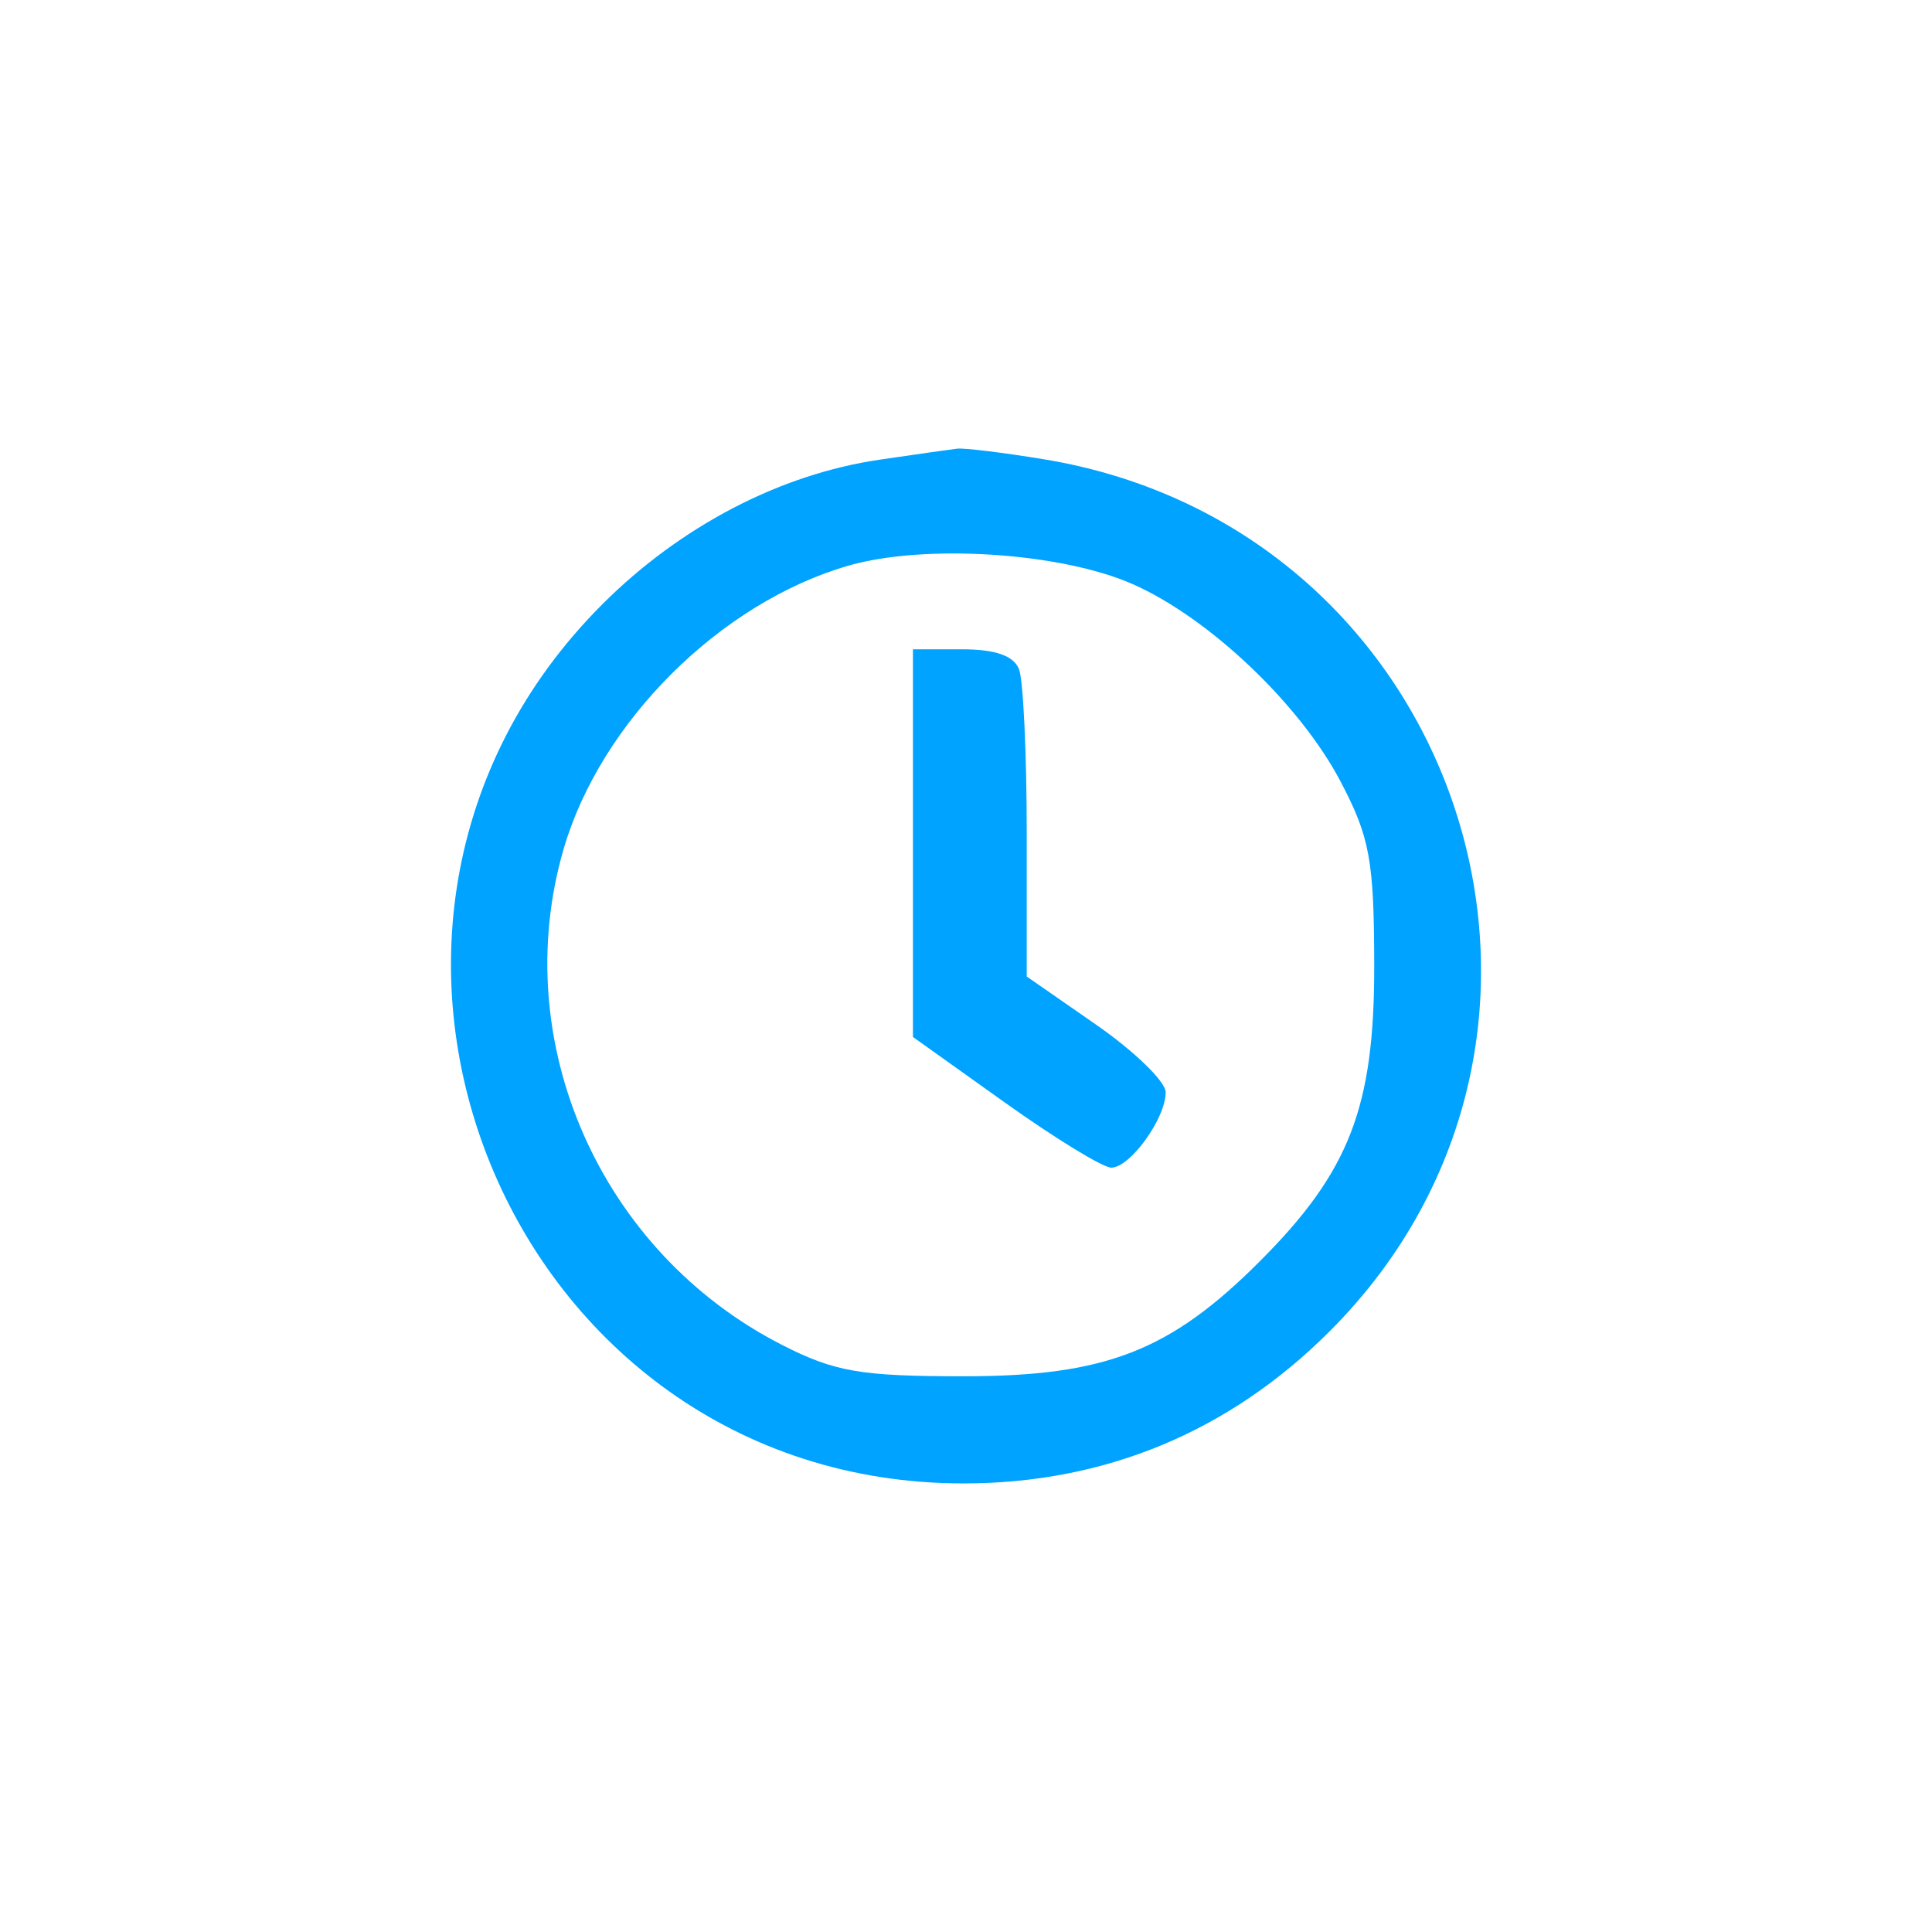 <?xml version="1.0" encoding="UTF-8"?> <svg xmlns="http://www.w3.org/2000/svg" width="67" height="67" viewBox="0 0 67 67" fill="none"> <path fill-rule="evenodd" clip-rule="evenodd" d="M30.501 15.942C27.053 16.446 23.593 18.251 20.89 20.954C9.684 32.159 17.606 51.444 33.414 51.444C38.314 51.444 42.627 49.653 46.108 46.172C56.442 35.838 50.688 18.3 36.185 15.925C34.781 15.695 33.436 15.53 33.194 15.559C32.953 15.588 31.741 15.76 30.501 15.942ZM39.286 20.259C41.933 21.43 45.083 24.423 46.49 27.103C47.506 29.039 47.651 29.83 47.657 33.478C47.664 38.395 46.8 40.63 43.683 43.747C40.57 46.86 38.331 47.728 33.414 47.728C29.841 47.728 28.945 47.573 27.114 46.637C20.811 43.418 17.602 36.13 19.545 29.445C20.827 25.037 24.979 20.903 29.414 19.619C32.067 18.851 36.796 19.158 39.286 20.259ZM31.66 29.239V35.961L34.836 38.227C36.583 39.474 38.248 40.493 38.538 40.493C39.193 40.493 40.431 38.775 40.424 37.875C40.421 37.506 39.336 36.454 38.012 35.535L35.606 33.864V28.884C35.606 26.145 35.486 23.592 35.34 23.211C35.16 22.742 34.519 22.517 33.367 22.517H31.66V29.239Z" fill="#00A3FF"></path> </svg> 